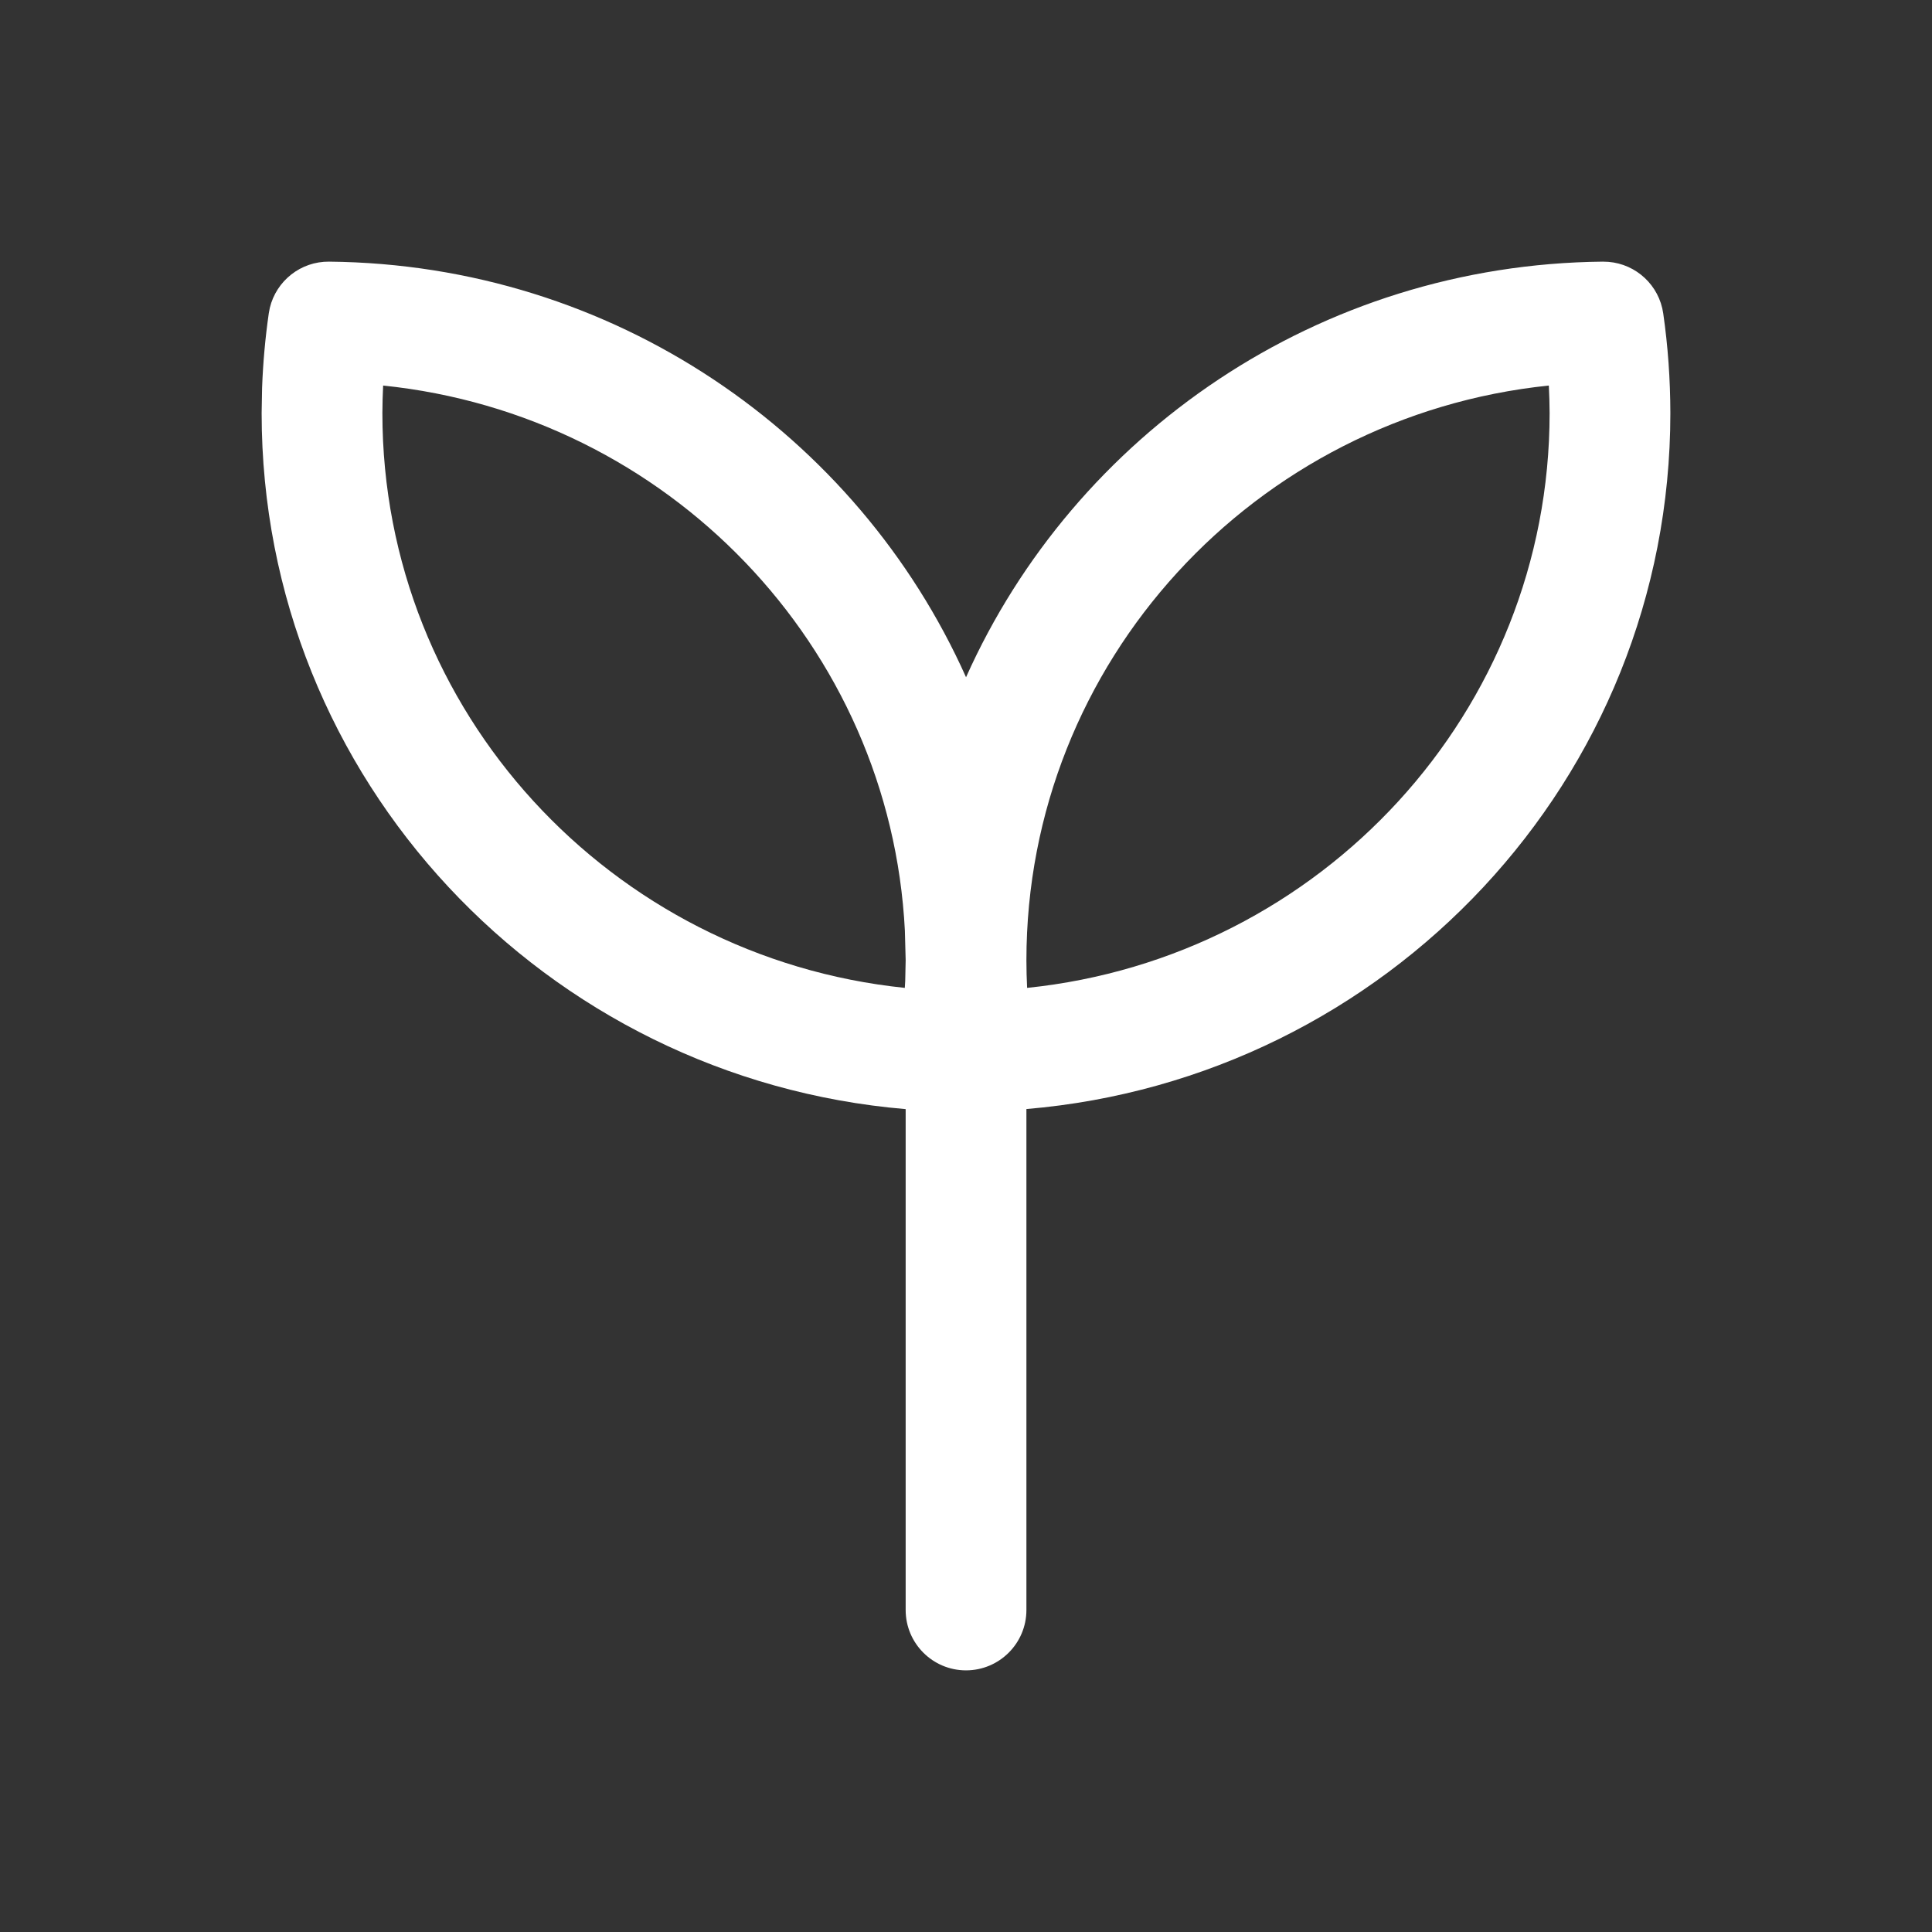 <svg width="52" height="52" viewBox="0 0 52 52" fill="none" xmlns="http://www.w3.org/2000/svg">
<rect x="0" y="0" width="52" height="52" fill="#333333" stroke="none"/>
<path d="M24.376 43.333V29.852C14.677 29.033 7.042 20.976 7.042 11.12V11.117L7.054 10.439C7.079 9.764 7.139 9.096 7.234 8.435L7.262 8.287C7.437 7.558 8.094 7.035 8.857 7.042C16.505 7.115 23.076 11.688 26.001 18.228C28.926 11.688 35.496 7.117 43.142 7.042L43.293 7.048C44.041 7.11 44.657 7.68 44.766 8.435C44.893 9.316 44.956 10.21 44.958 11.117V11.12C44.958 20.976 37.323 29.031 27.626 29.85V43.333C27.626 44.23 26.898 44.957 26.001 44.958C25.103 44.958 24.376 44.23 24.376 43.333ZM10.312 10.377C10.301 10.624 10.292 10.872 10.292 11.121C10.293 19.15 16.442 25.772 24.353 26.589C24.356 26.527 24.362 26.464 24.364 26.402L24.376 25.843L24.355 25.05C23.965 17.383 17.962 11.164 10.312 10.377ZM41.687 10.377C33.775 11.193 27.626 17.818 27.626 25.848C27.626 26.095 27.633 26.342 27.645 26.589C35.557 25.773 41.707 19.15 41.708 11.121C41.707 10.872 41.699 10.624 41.687 10.377Z" fill="white"/>
</svg>
